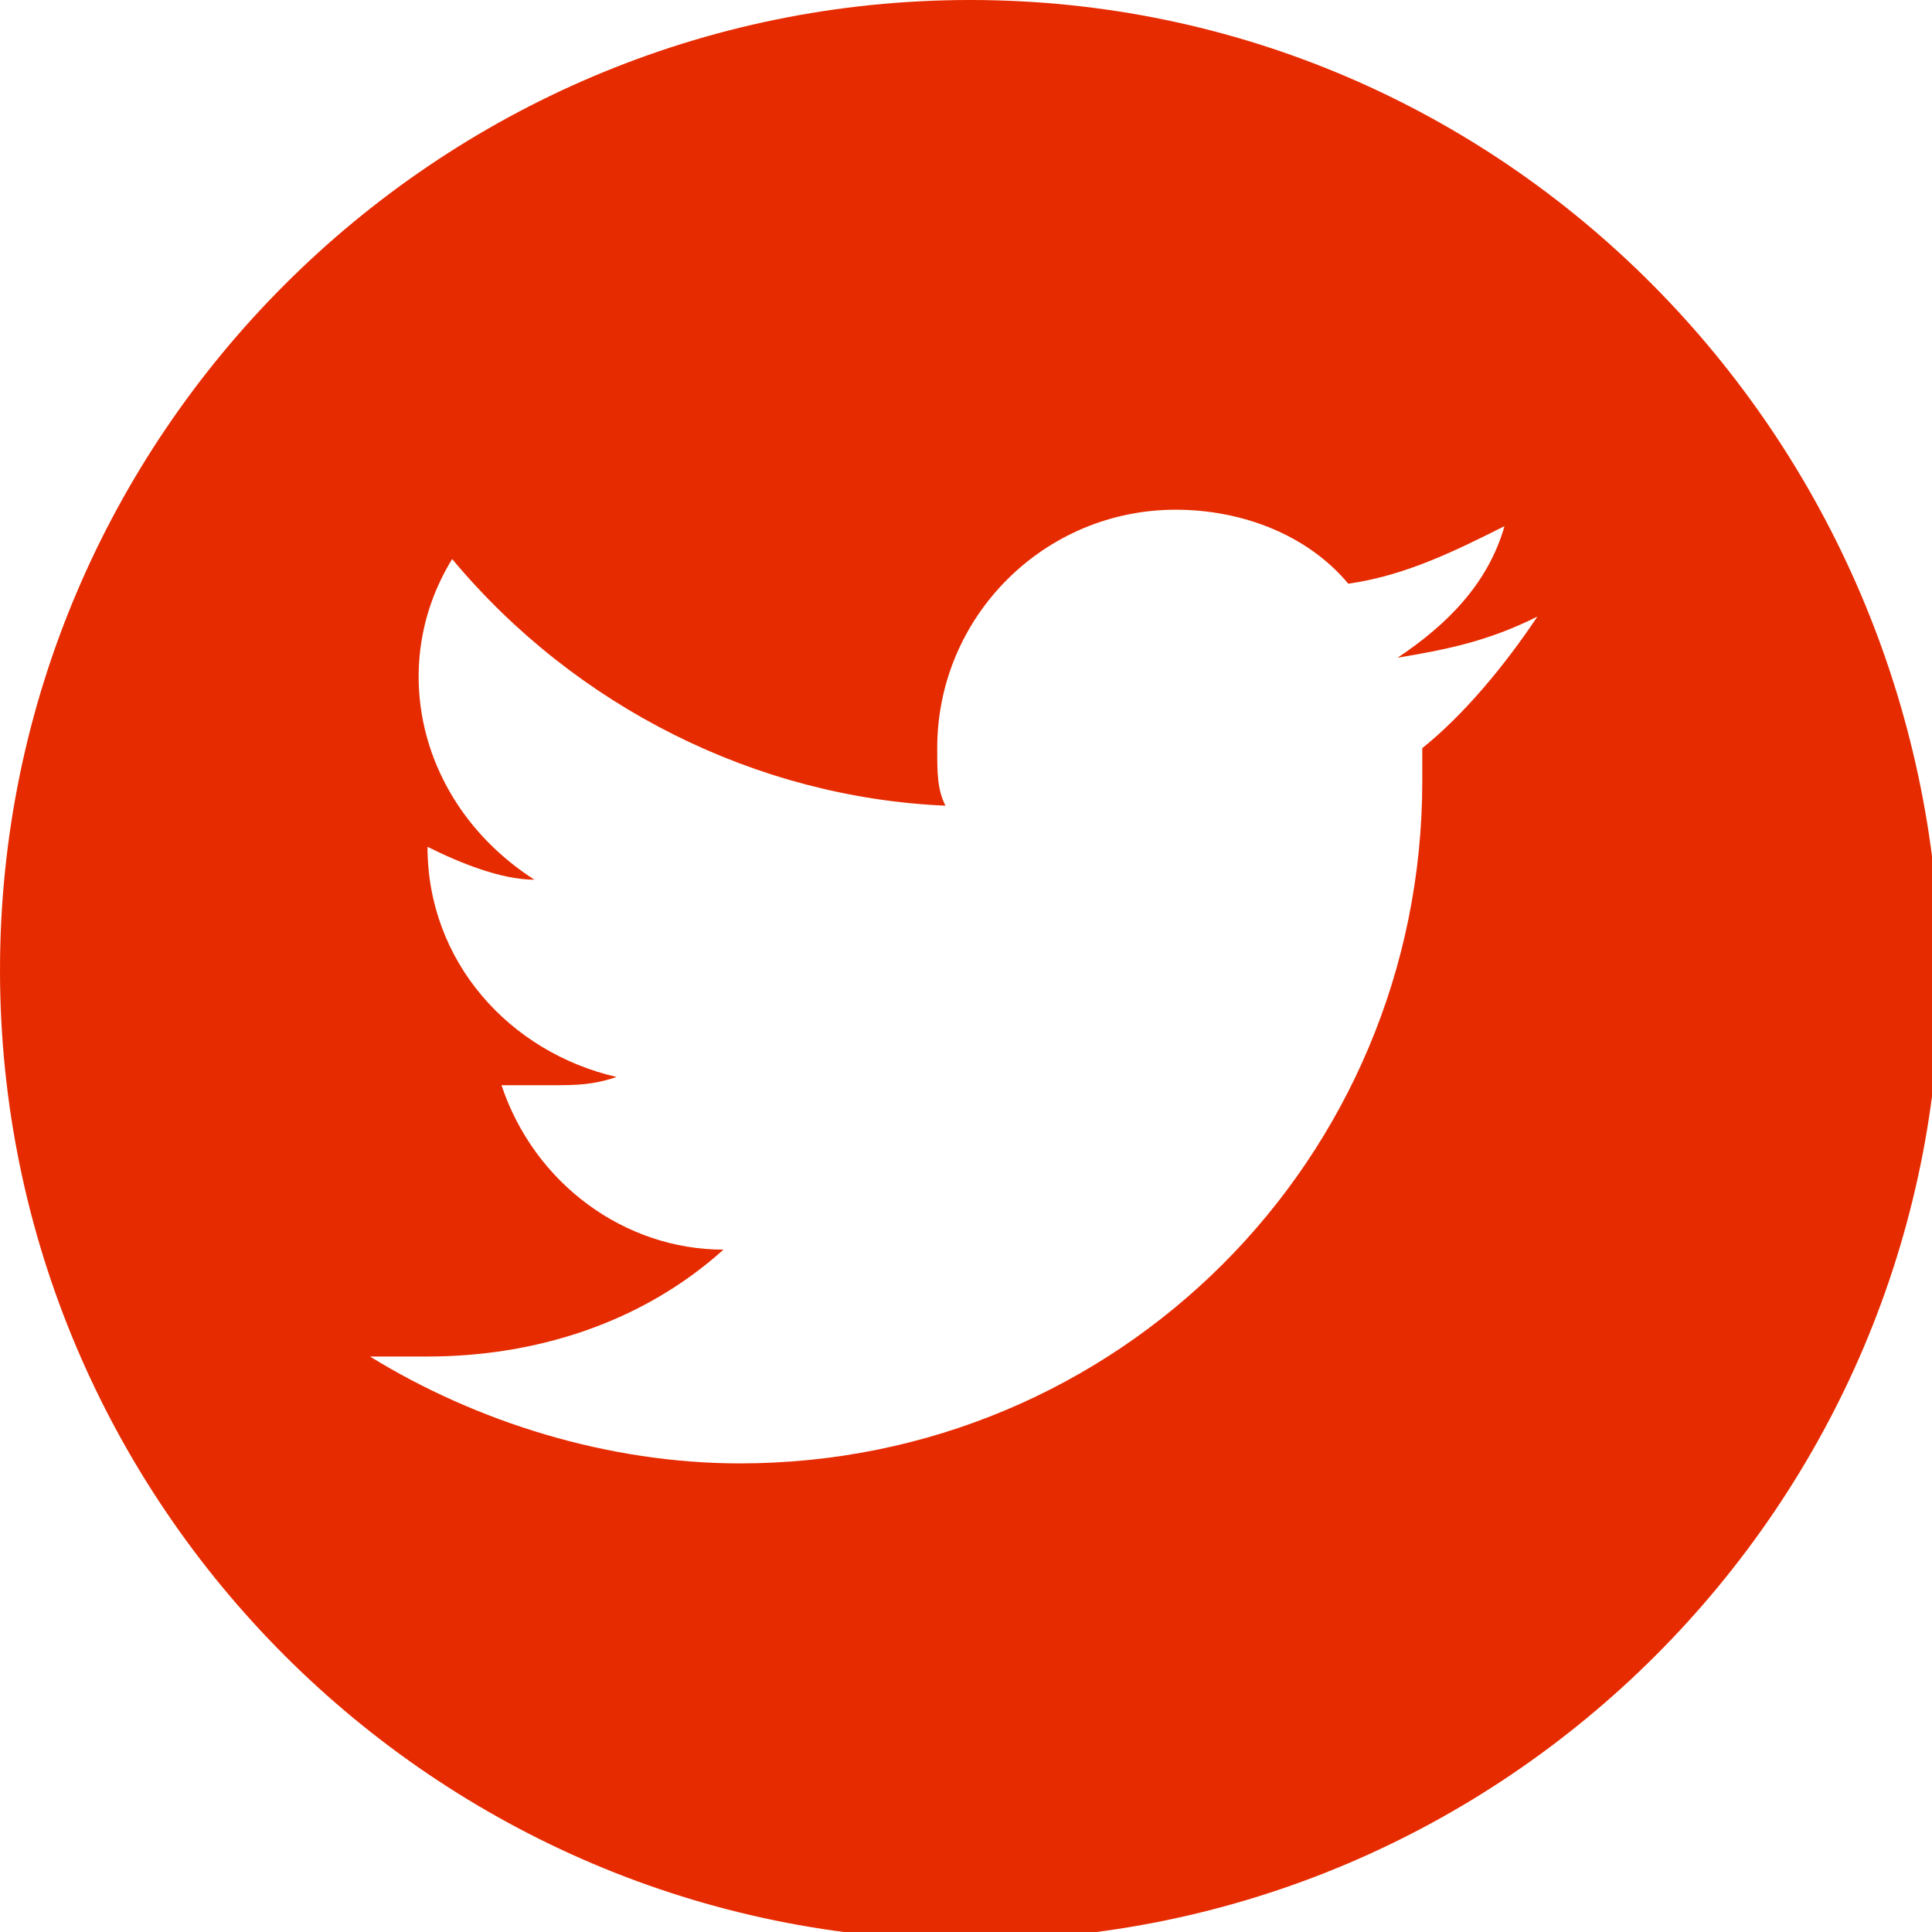 <?xml version="1.0" encoding="utf-8"?>
<!-- Generator: Adobe Illustrator 24.0.2, SVG Export Plug-In . SVG Version: 6.00 Build 0)  -->
<svg version="1.1" id="レイヤー_1" xmlns="http://www.w3.org/2000/svg" xmlns:xlink="http://www.w3.org/1999/xlink" x="0px"
	 y="0px" width="23.5px" height="23.5px" viewBox="0 0 23.5 23.5" style="enable-background:new 0 0 23.5 23.5;"
	 xml:space="preserve">
<style type="text/css">
	.st0{fill:#E72B00;}
</style>
<title>sns_tw</title>
<g id="レイヤー_2_1_">
	<g id="レイヤー_2-2">
		<path class="st0" d="M11.8,0C5.3,0,0,5.3,0,11.8s5.3,11.8,11.8,11.8s11.8-5.3,11.8-11.8l0,0C23.5,5.3,18.3,0,11.8,0z M17.3,9.1
			c0,0.1,0,0.3,0,0.4c0,4.6-3.7,8.3-8.3,8.3c-1.6,0-3.2-0.5-4.5-1.3c0.2,0,0.5,0,0.7,0c1.3,0,2.6-0.4,3.6-1.3c-1.2,0-2.3-0.8-2.7-2
			c0.2,0,0.4,0,0.6,0c0.3,0,0.5,0,0.8-0.1c-1.3-0.3-2.3-1.4-2.3-2.8l0,0c0.4,0.2,0.9,0.4,1.3,0.4C5.1,9.8,4.7,8.1,5.5,6.8
			c1.5,1.8,3.7,2.9,6,3c-0.1-0.2-0.1-0.4-0.1-0.7c0-1.6,1.3-2.9,2.9-2.9c0.8,0,1.6,0.3,2.1,0.9c0.7-0.1,1.3-0.4,1.9-0.7
			c-0.2,0.7-0.7,1.2-1.3,1.6c0.6-0.1,1.1-0.2,1.7-0.5C18.3,8.1,17.8,8.7,17.3,9.1z"/>
	</g>
</g>
</svg>
